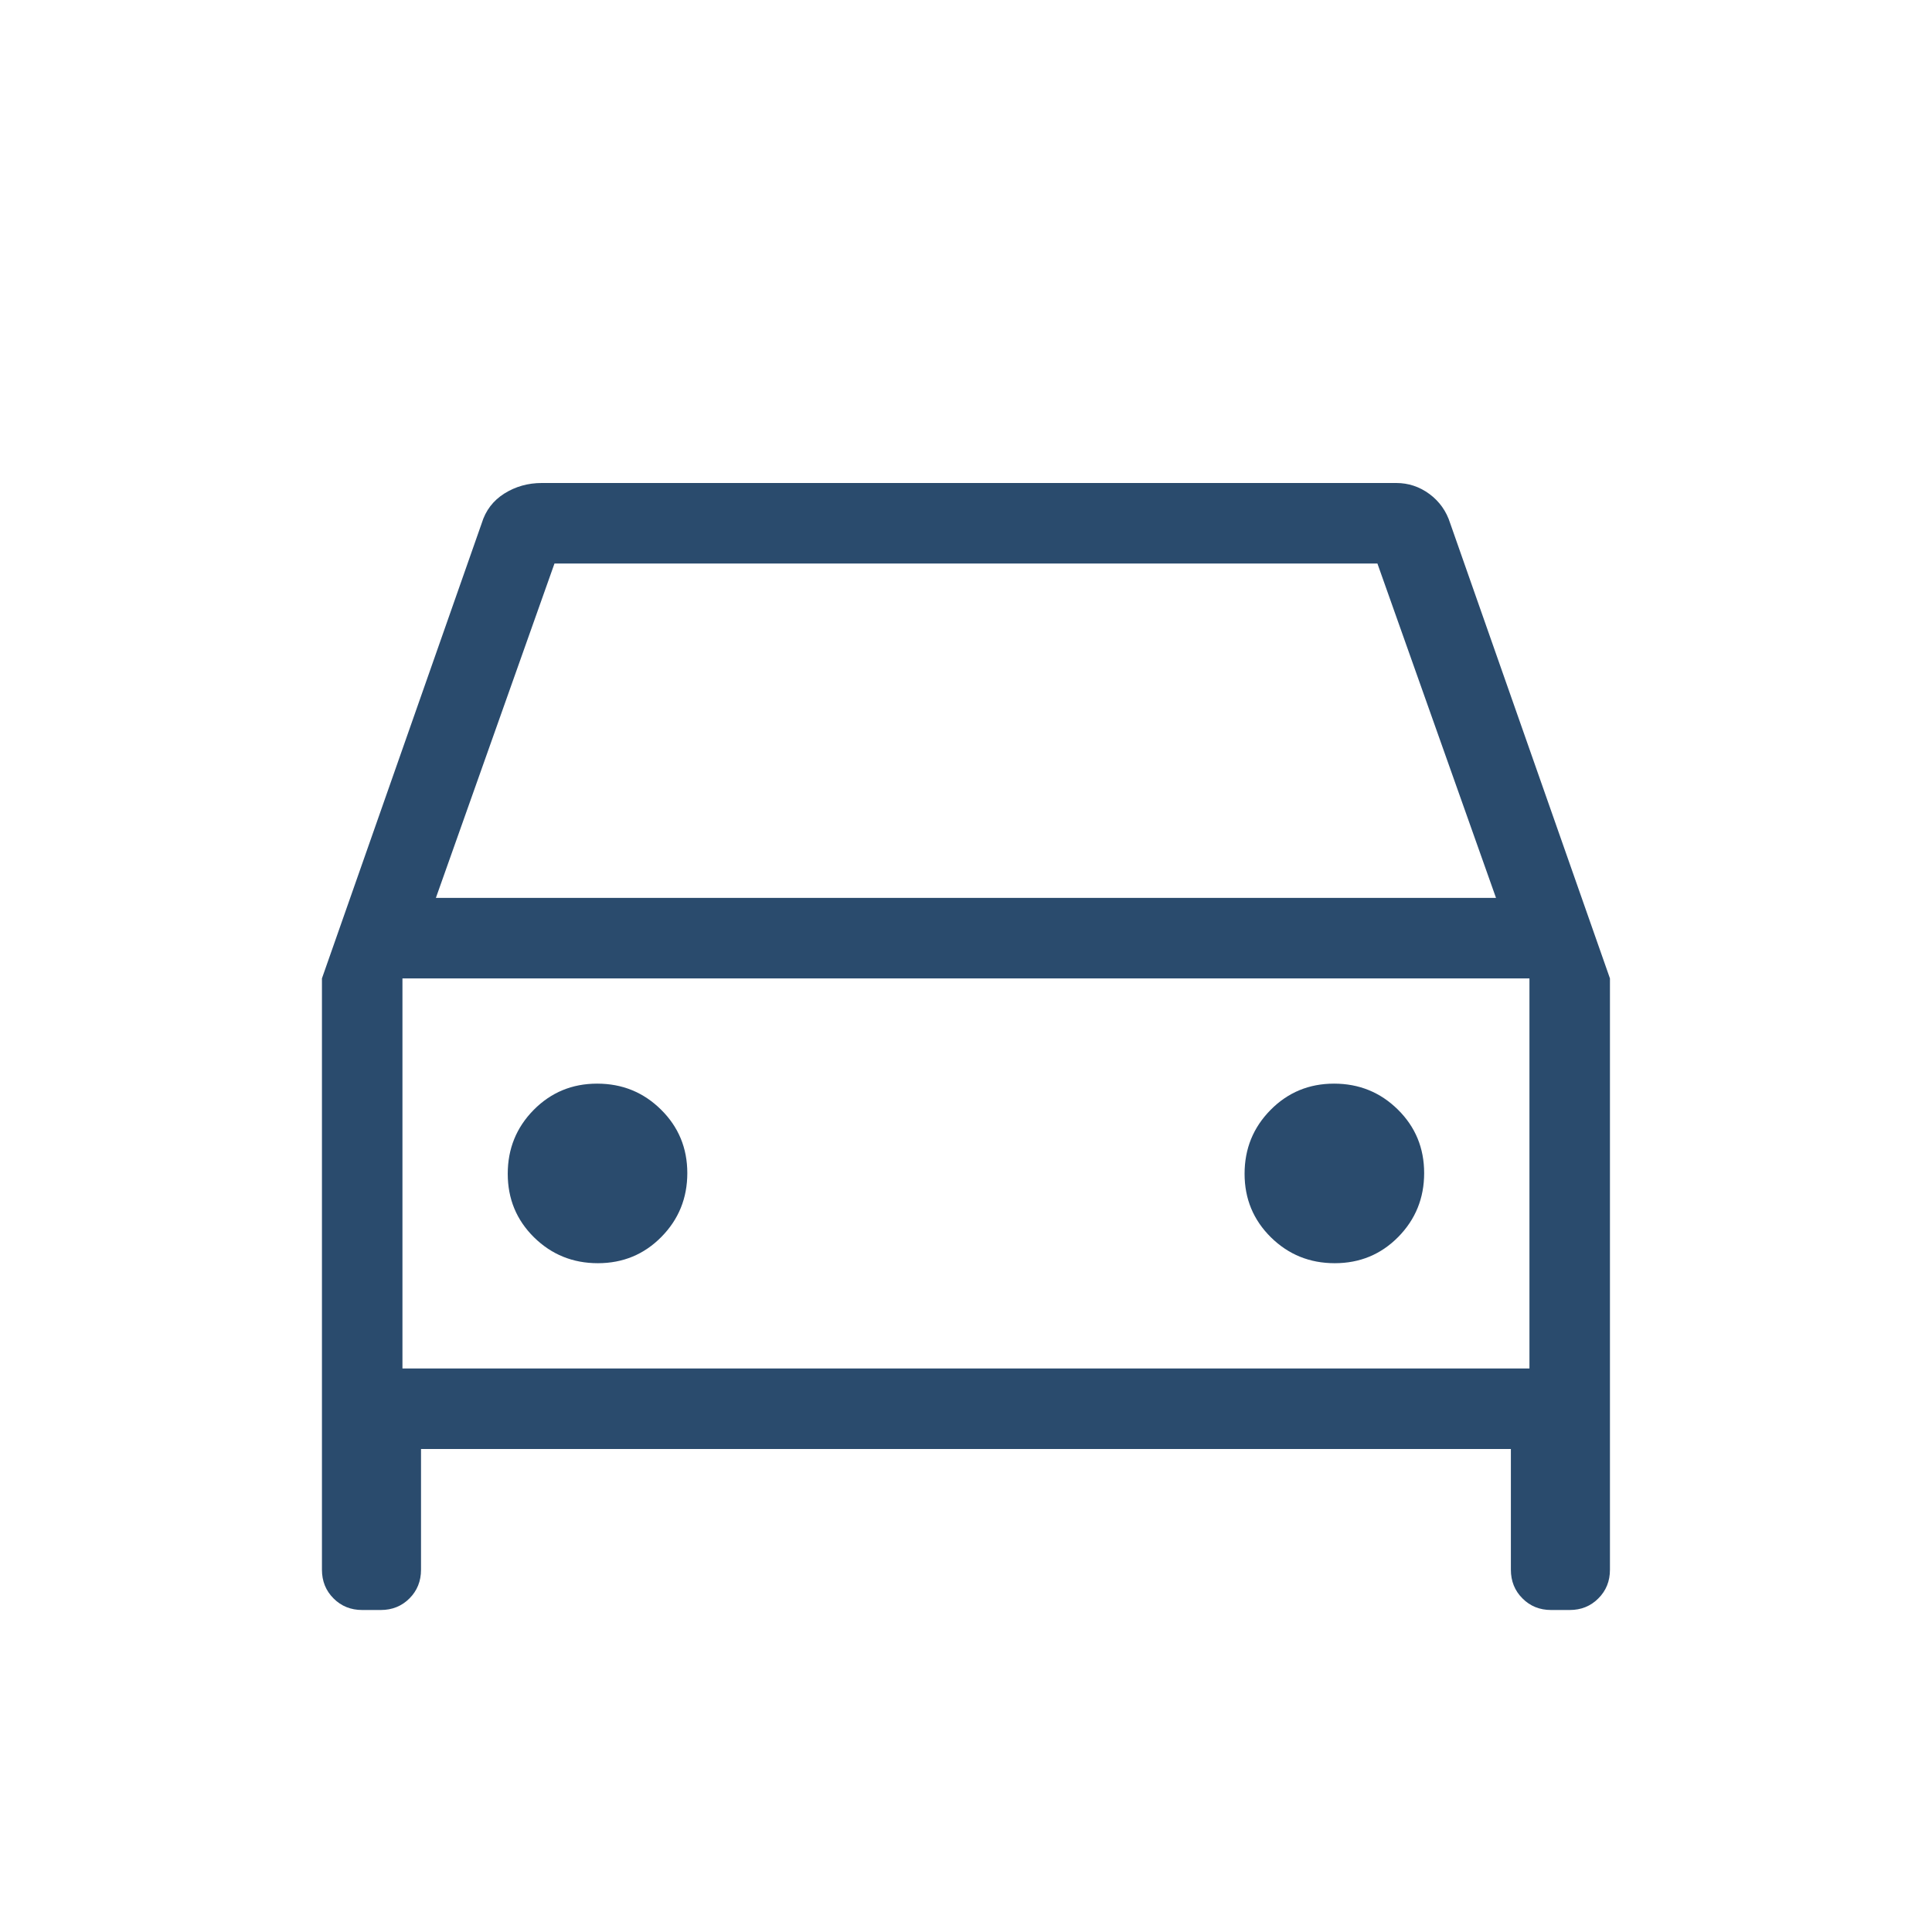 <svg width="36" height="36" viewBox="0 0 36 36" fill="none" xmlns="http://www.w3.org/2000/svg">
<mask id="mask0_71_325" style="mask-type:alpha" maskUnits="userSpaceOnUse" x="0" y="0" width="36" height="36">
<rect width="36" height="36" fill="#D9D9D9"/>
</mask>
<g mask="url(#mask0_71_325)">
<path d="M7.845 27V29.25C7.845 29.462 7.773 29.641 7.63 29.784C7.486 29.928 7.308 30 7.095 30H6.749C6.537 30 6.358 29.928 6.215 29.784C6.071 29.641 5.999 29.462 5.999 29.25V18.231L8.976 9.75C9.049 9.511 9.19 9.327 9.398 9.196C9.607 9.065 9.839 9 10.095 9H26.018C26.245 9 26.451 9.069 26.637 9.206C26.822 9.344 26.951 9.525 27.022 9.75L29.999 18.231V29.25C29.999 29.462 29.927 29.641 29.783 29.784C29.64 29.928 29.462 30 29.249 30H28.903C28.69 30 28.512 29.928 28.369 29.784C28.225 29.641 28.153 29.462 28.153 29.25V27H7.845ZM8.122 16.731H27.876L25.666 10.5H10.332L8.122 16.731ZM11.14 23.538C11.607 23.538 12.001 23.375 12.323 23.049C12.646 22.722 12.807 22.325 12.807 21.859C12.807 21.392 12.643 20.998 12.317 20.676C11.99 20.353 11.594 20.192 11.127 20.192C10.66 20.192 10.266 20.356 9.944 20.682C9.622 21.009 9.461 21.405 9.461 21.872C9.461 22.339 9.624 22.733 9.95 23.055C10.277 23.377 10.674 23.538 11.14 23.538ZM24.871 23.538C25.338 23.538 25.732 23.375 26.054 23.049C26.376 22.722 26.537 22.325 26.537 21.859C26.537 21.392 26.374 20.998 26.048 20.676C25.721 20.353 25.324 20.192 24.858 20.192C24.391 20.192 23.997 20.356 23.675 20.682C23.352 21.009 23.191 21.405 23.191 21.872C23.191 22.339 23.355 22.733 23.681 23.055C24.008 23.377 24.404 23.538 24.871 23.538ZM7.499 25.5H28.499V18.231H7.499V25.5Z" fill="#2A4B6D"/>
</g>
</svg>
